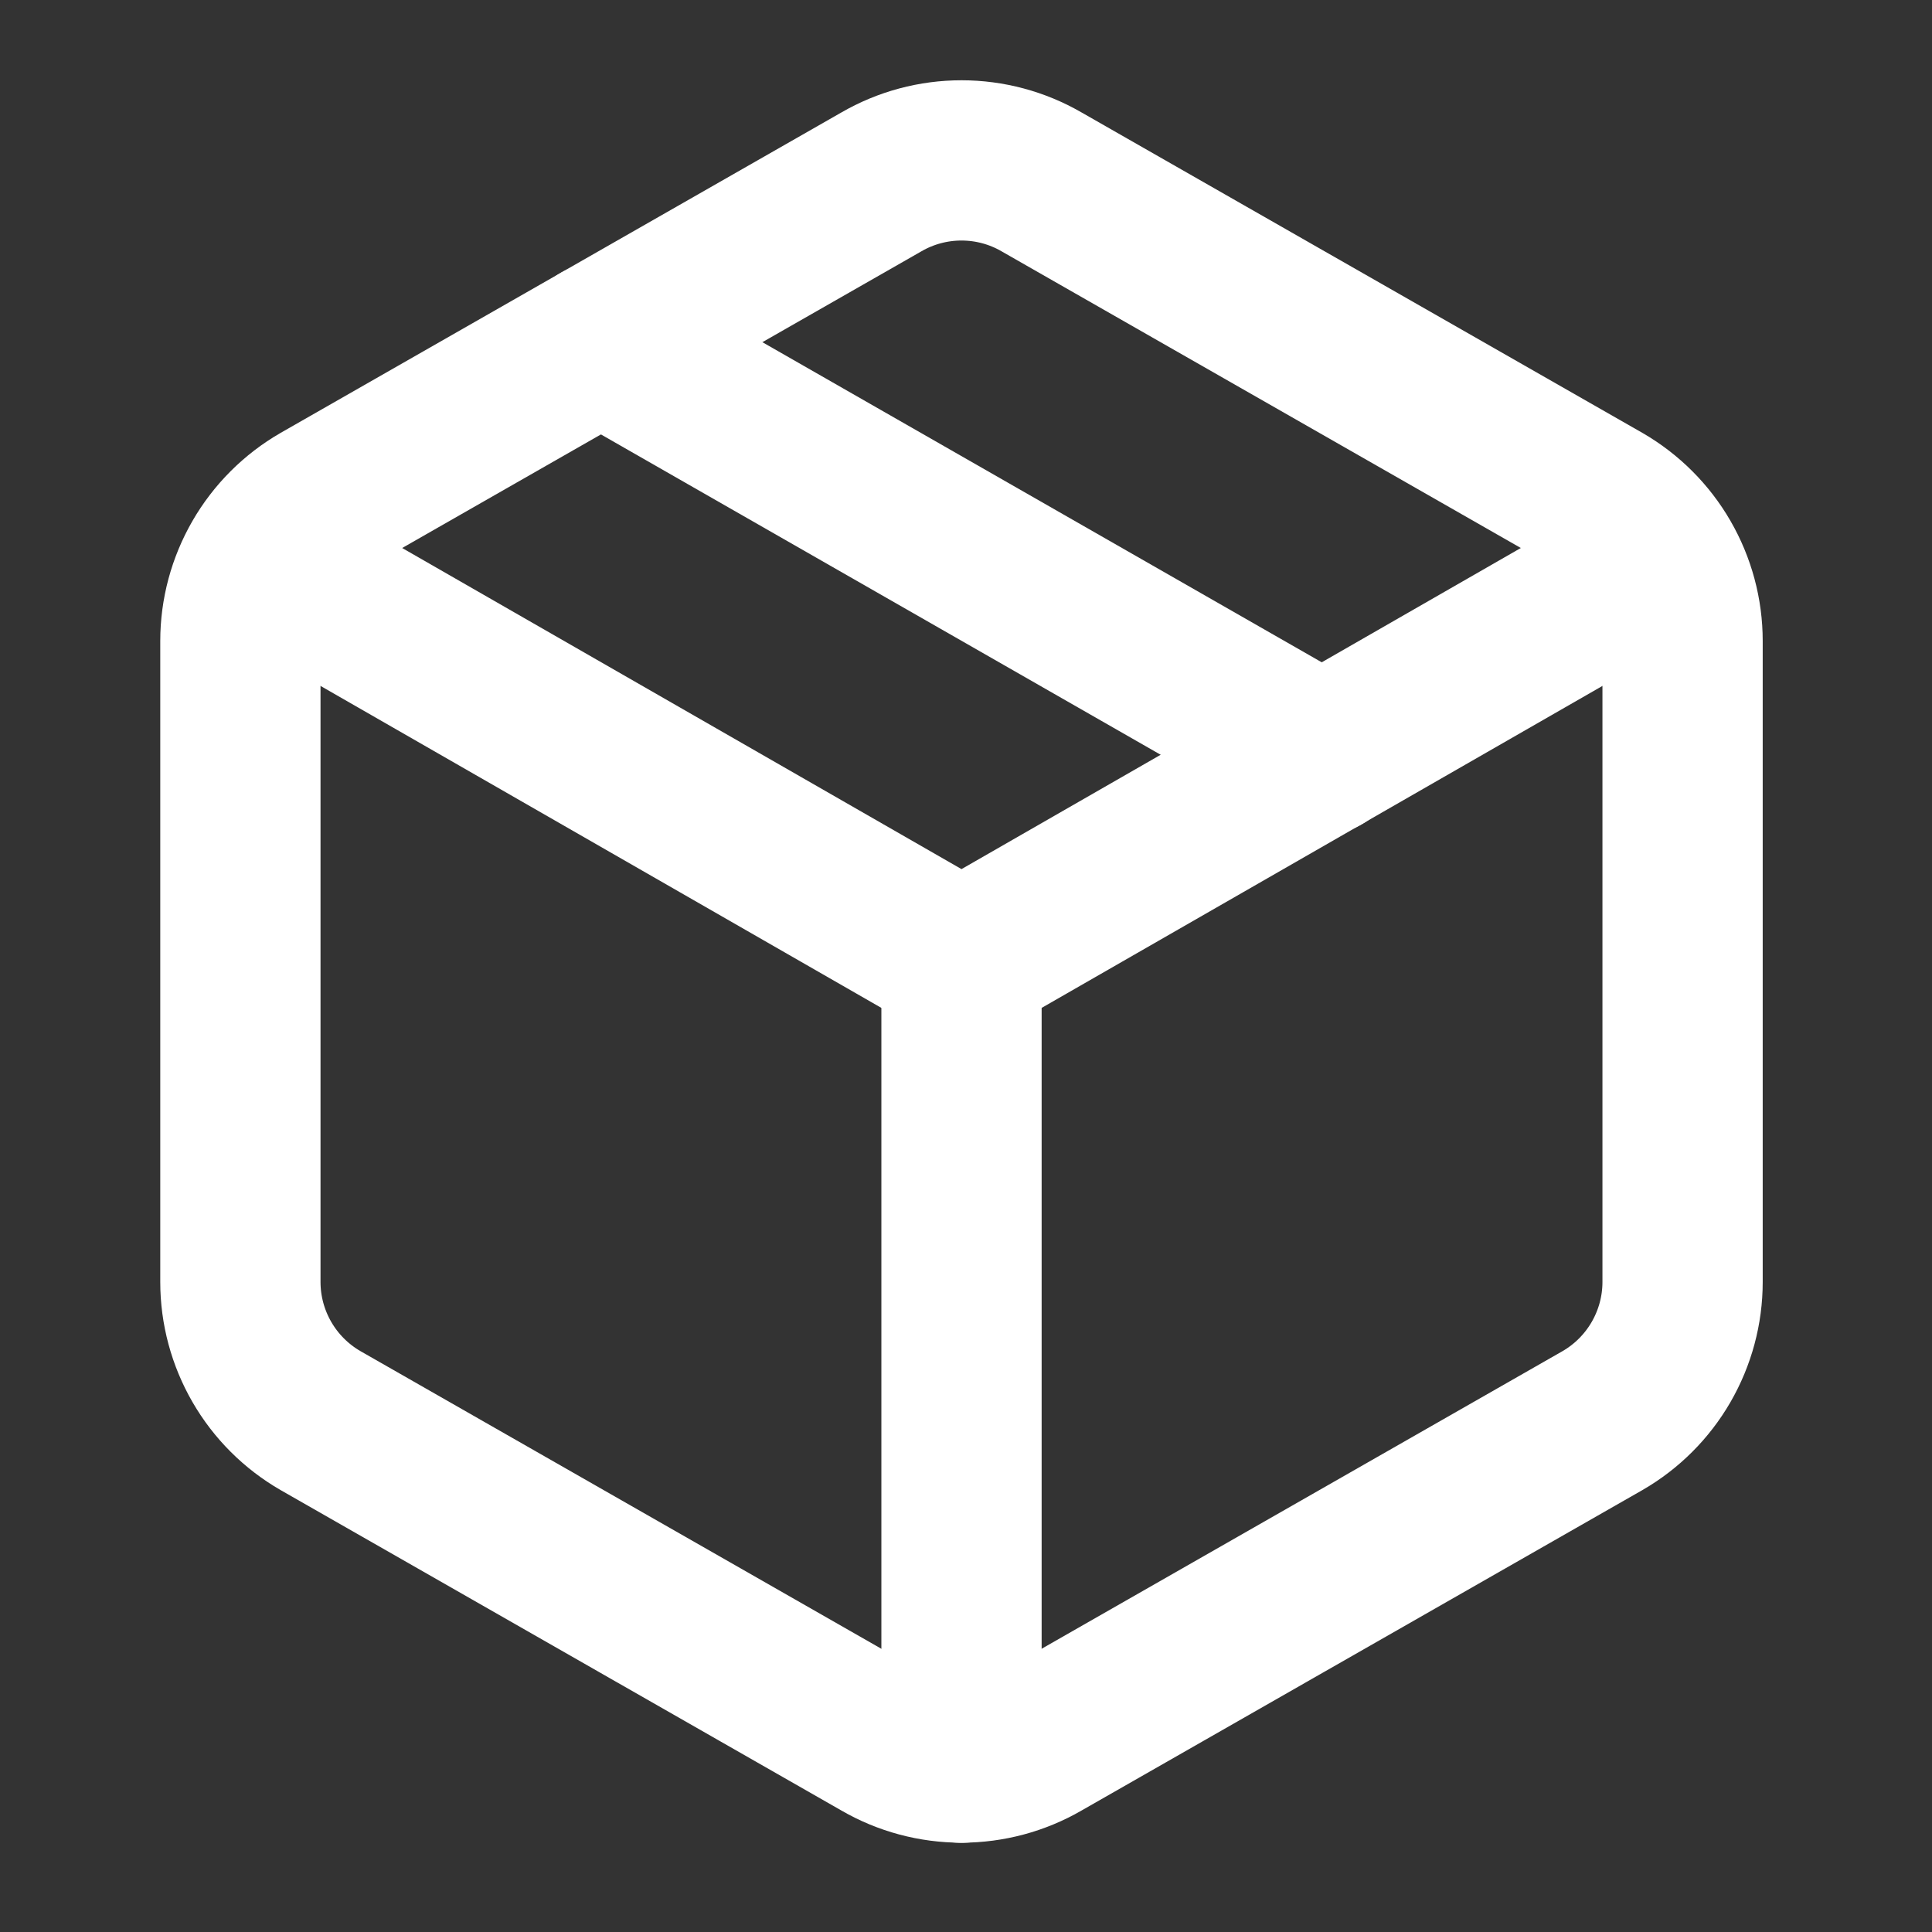 <svg preserveAspectRatio="none" width="100%" height="100%" overflow="visible" style="display: block;" viewBox="0 0 40 40" fill="none" xmlns="http://www.w3.org/2000/svg">
<rect x="0" y="0" width="40" height="40" fill="#333333" stroke="none"/>
<g id="Icon">
<path id="Vector" d="M18.248 36.047C18.752 36.339 19.324 36.492 19.907 36.492C20.489 36.492 21.061 36.339 21.565 36.047L33.178 29.412C33.681 29.121 34.1 28.703 34.391 28.199C34.682 27.695 34.836 27.124 34.836 26.542V13.271C34.836 12.689 34.682 12.118 34.391 11.614C34.1 11.11 33.681 10.692 33.178 10.401L21.565 3.766C21.061 3.474 20.489 3.321 19.907 3.321C19.324 3.321 18.752 3.474 18.248 3.766L6.636 10.401C6.132 10.692 5.713 11.11 5.422 11.614C5.131 12.118 4.977 12.689 4.977 13.271V26.542C4.977 27.124 5.131 27.695 5.422 28.199C5.713 28.703 6.132 29.121 6.636 29.412L18.248 36.047Z" stroke="white" stroke-width="3.318" stroke-linecap="round" stroke-linejoin="round"/>
<path id="Vector_2" d="M19.907 36.495V19.907" stroke="white" stroke-width="3.318" stroke-linecap="round" stroke-linejoin="round"/>
<path id="Vector_3" d="M5.458 11.612L19.907 19.907L34.355 11.612" stroke="white" stroke-width="3.318" stroke-linecap="round" stroke-linejoin="round"/>
<path id="Vector_4" d="M12.442 7.083L27.371 15.627" stroke="white" stroke-width="3.318" stroke-linecap="round" stroke-linejoin="round"/>
</g>
</svg>
